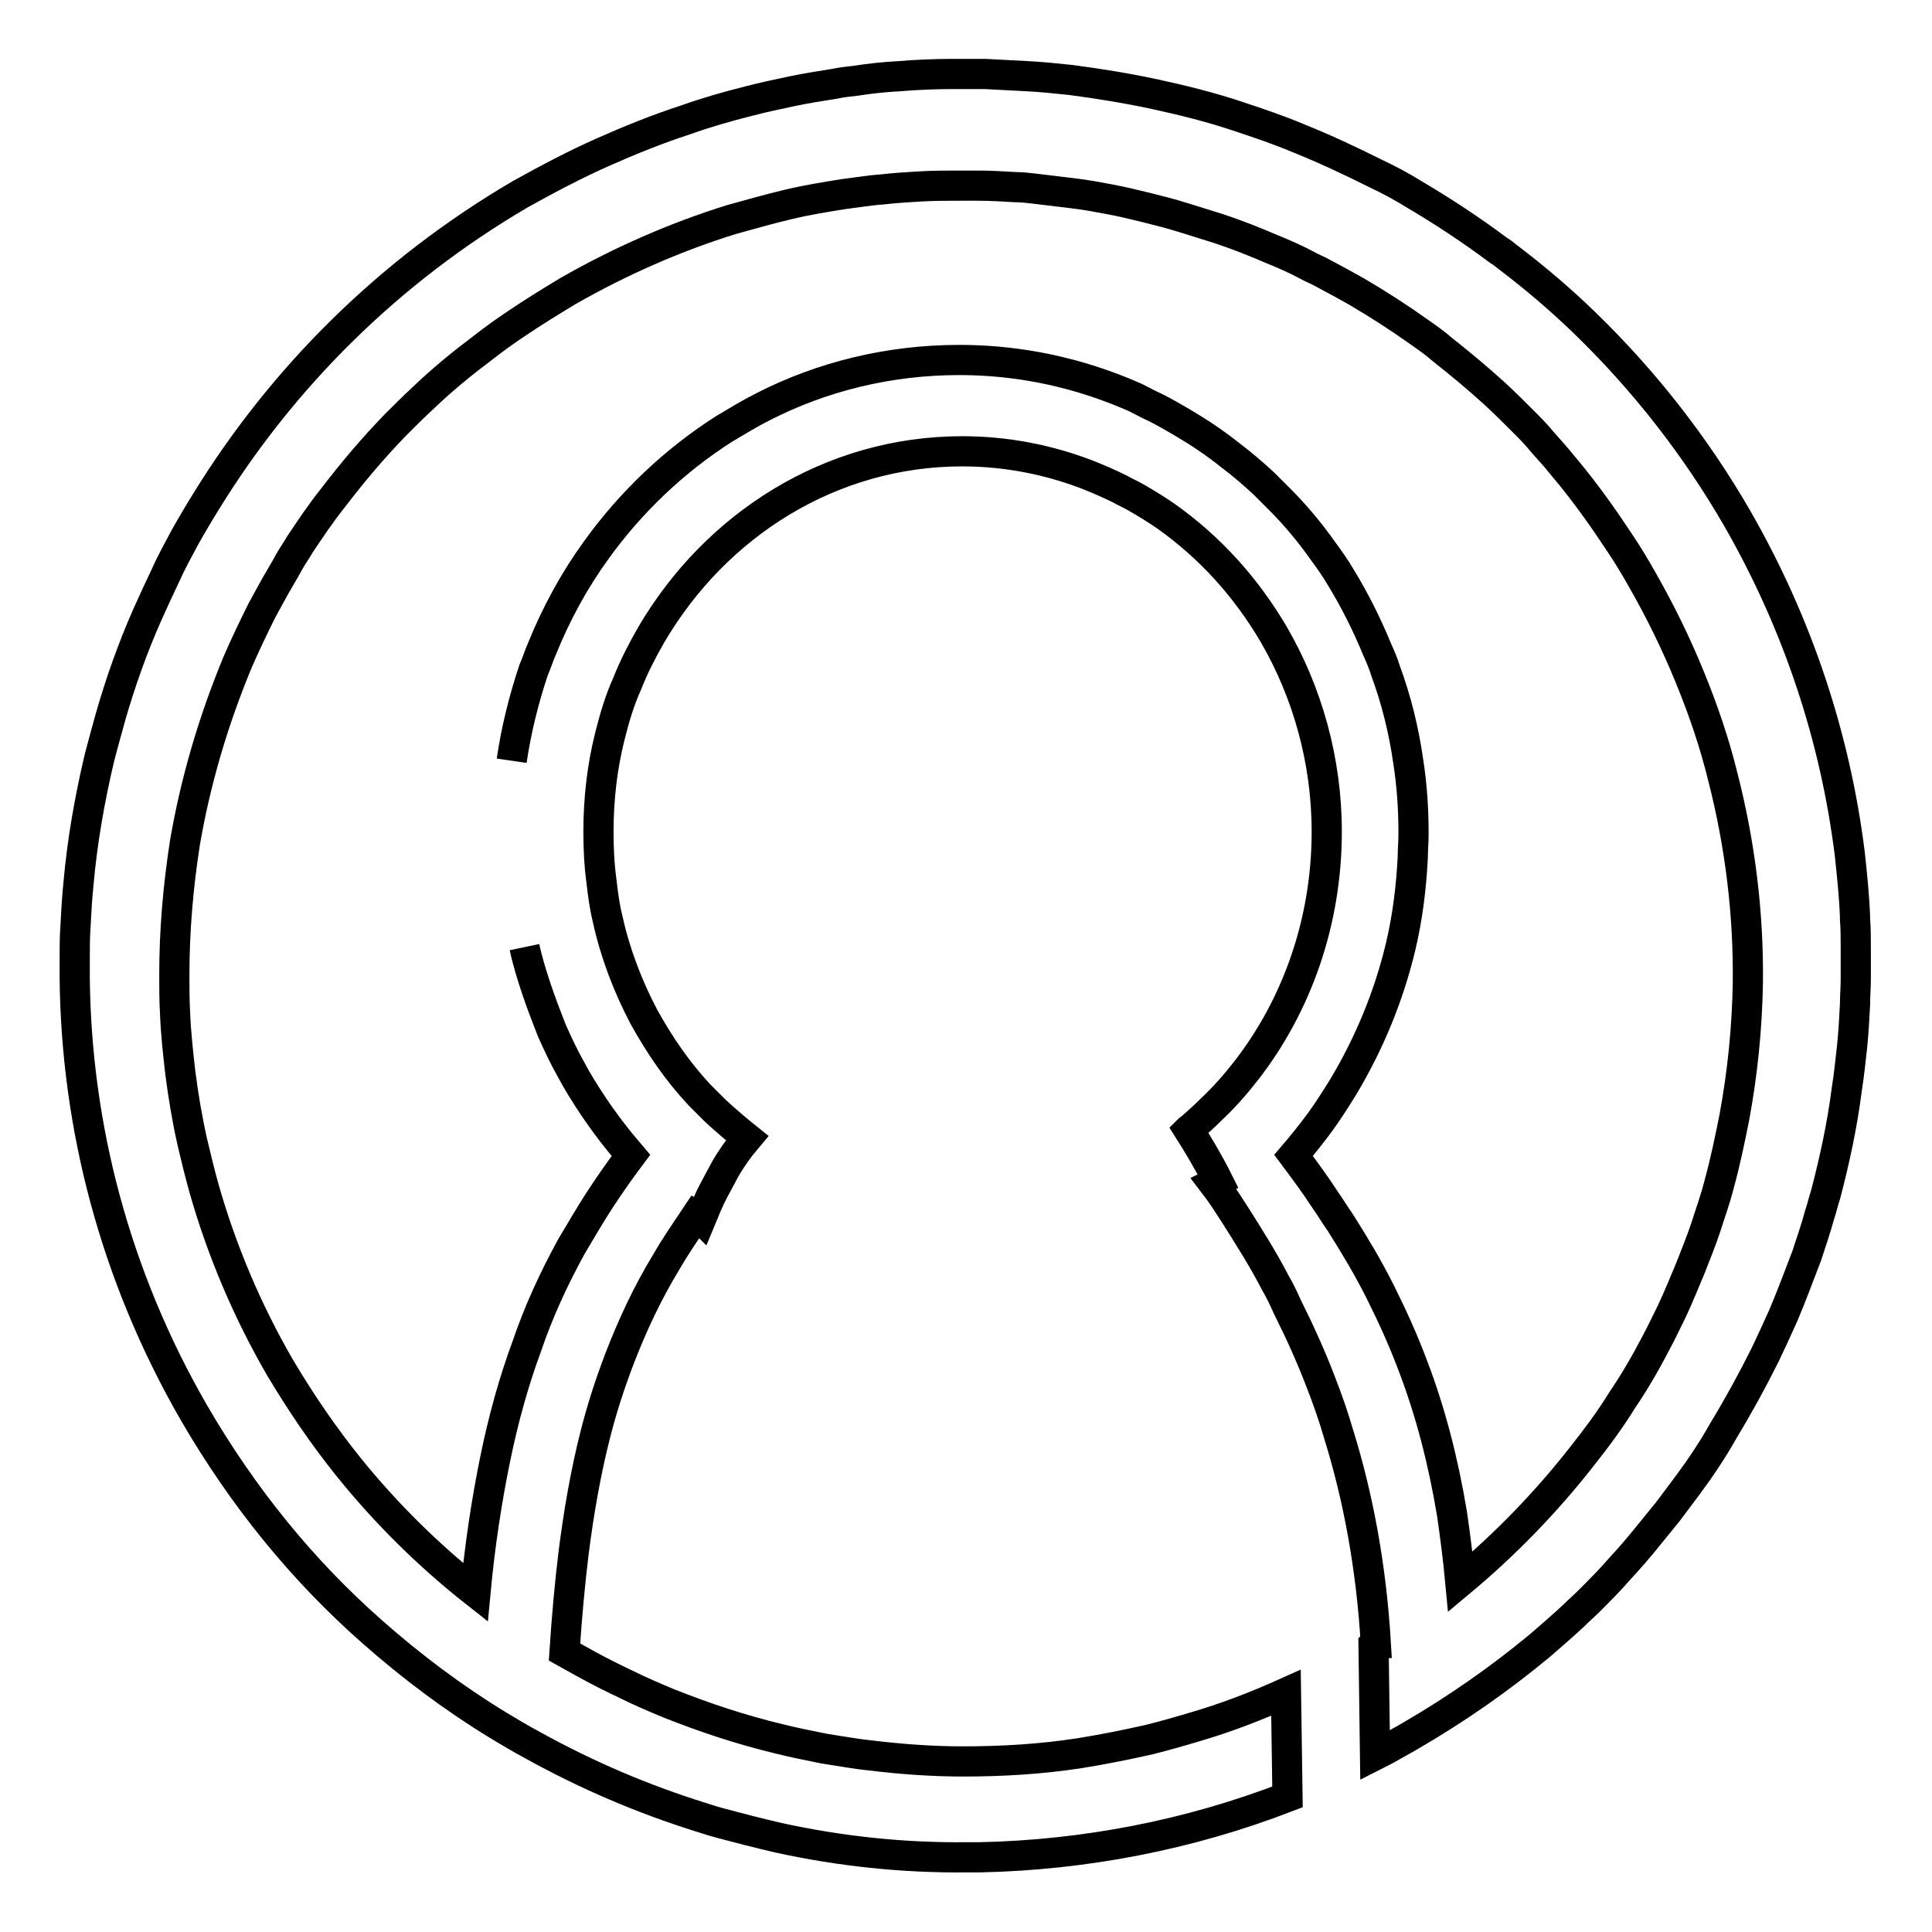 <?xml version="1.0" encoding="utf-8"?>
<!-- Svg Vector Icons : http://www.onlinewebfonts.com/icon -->
<!DOCTYPE svg PUBLIC "-//W3C//DTD SVG 1.1//EN" "http://www.w3.org/Graphics/SVG/1.1/DTD/svg11.dtd">
<svg version="1.1" xmlns="http://www.w3.org/2000/svg" xmlns:xlink="http://www.w3.org/1999/xlink" x="0px" y="0px" viewBox="0 0 256 256" enable-background="new 0 0 256 256" xml:space="preserve">
<g><g><path stroke-width="4" fill-opacity="0" stroke="#000000"  d="M170.6,238.1l-0.1-6.9l-0.1-6.9c-4,1.8-7.9,3.3-12,4.5c-2,0.6-4.1,1.2-6.1,1.7c-3.1,0.7-6.1,1.3-9.2,1.8c-5.2,0.8-10.3,1.1-15.5,1.1c-4.1,0-8.2-0.3-12.3-0.8c-2-0.2-4.1-0.6-6.1-0.9c-2-0.4-4-0.8-6-1.3c-5-1.2-9.8-2.8-14.6-4.7c-1.9-0.8-3.8-1.6-5.6-2.5c-1.9-0.9-3.7-1.8-5.5-2.8c-0.9-0.5-1.8-1-2.7-1.5l0,0l0,0c0.3-4.6,0.7-9,1.2-13.1c0.7-5.5,1.6-10.6,2.8-15.4c0.9-3.6,2-7,3.3-10.4c1.7-4.4,3.7-8.7,6.2-12.8c1.2-2.1,2.6-4.1,4-6.2c0.2,0.1,0.4,0.3,0.6,0.5c0.5-1.2,1-2.5,1.7-3.8c0.5-0.9,1-1.9,1.5-2.8c0.8-1.4,1.8-2.8,2.9-4.1c-1.5-1.2-2.9-2.4-4.3-3.7c-0.7-0.7-1.3-1.3-2-2c-2.9-3.1-5.3-6.6-7.4-10.4c-2.1-4-3.8-8.4-4.8-13c-0.4-1.6-0.6-3.2-0.8-4.9c-0.3-2.2-0.4-4.4-0.4-6.6l0,0l0,0c0-4.4,0.5-8.6,1.5-12.6c0.6-2.4,1.3-4.8,2.3-7c0.9-2.3,2-4.4,3.2-6.5c8.5-14.5,23.7-24.3,41.2-24.3c5.8,0,11.4,1.1,16.6,3.1c1.5,0.6,2.9,1.2,4.3,1.9c0.7,0.4,1.4,0.7,2.1,1.1c1.4,0.8,2.7,1.6,4,2.5c5.8,4.1,10.6,9.4,14.3,15.7c4.4,7.6,7,16.6,7,26.1c0,12-4,23.1-10.7,31.7c-1.4,1.8-2.9,3.5-4.6,5.1c-0.9,0.9-1.8,1.7-2.7,2.5c-0.1,0.1-0.2,0.1-0.3,0.2c1.2,1.9,2.6,4.2,3.9,6.8c-0.2,0.1-0.4,0.2-0.6,0.3c1,1.3,1.9,2.7,2.8,4.1c0,0,0,0,0,0s0,0,0,0c0,0,0,0,0,0c1.9,3,3.8,6,5.4,9.1c0.6,1,1.1,2.1,1.6,3.2c1.6,3.2,3.1,6.5,4.4,9.9c0.9,2.3,1.7,4.6,2.4,7c2.6,8.4,4.3,17.6,4.9,27.6l0,0l0,0c-0.1,0-0.2,0.1-0.3,0.2l0.1,7.3l0.1,7.4c0.6-0.3,1.1-0.6,1.7-0.9c1-0.6,2-1.1,3-1.7c6.2-3.6,11.9-7.6,17.2-12c1.5-1.3,3-2.6,4.4-3.9c0.7-0.7,1.4-1.3,2.1-2c1.4-1.4,2.7-2.7,4-4.2c1.3-1.4,2.6-2.9,3.8-4.4c0.9-1.1,1.7-2.1,2.6-3.2c0.9-1.2,1.8-2.4,2.7-3.6c1.7-2.3,3.3-4.7,4.7-7.2c2-3.3,3.8-6.6,5.5-10c0.8-1.7,1.6-3.4,2.4-5.2c1.1-2.6,2.1-5.3,3.1-7.9c0.6-1.8,1.2-3.6,1.7-5.4c0.3-0.9,0.5-1.8,0.8-2.7c1.2-4.6,2.2-9.2,2.8-13.9c0.3-1.9,0.5-3.8,0.7-5.6c0.2-1.9,0.3-3.8,0.4-5.7c0-1.1,0.1-2.3,0.1-3.4v-4c0-1.3,0-2.6-0.1-3.9c0-0.1,0-0.2,0-0.3c-0.1-2.8-0.4-5.6-0.7-8.4c-1.9-15.2-6.8-30.3-14.9-44.4c-5.6-9.7-12.4-18.3-20-25.7c0,0-0.1-0.1-0.1-0.1c-3.3-3.2-6.7-6.1-10.4-8.9c-0.4-0.3-0.7-0.6-1.1-0.8c-3.6-2.7-7.4-5.2-11.3-7.5c-1.6-1-3.3-1.9-5-2.7c-3.4-1.7-6.8-3.3-10.3-4.7c-2.6-1.1-5.3-2-8-2.9c-3.6-1.2-7.2-2.1-10.9-2.9c-3.7-0.8-7.4-1.4-11.2-1.9c-1.9-0.2-3.8-0.4-5.7-0.5c-1.9-0.1-3.8-0.2-5.7-0.3c-0.4,0-0.8,0-1.2,0h-2.9c-2.4,0-4.9,0.1-7.3,0.3c-1.9,0.1-3.8,0.3-5.7,0.6c-0.9,0.1-1.9,0.2-2.8,0.4c-1.9,0.3-3.8,0.6-5.7,1c-1.9,0.4-3.8,0.8-5.7,1.3c-2.8,0.7-5.6,1.5-8.4,2.5c-3.7,1.2-7.4,2.7-11,4.3c-3.6,1.6-7.2,3.5-10.8,5.5C51.4,36,37.4,50.1,27.4,66.3c-1,1.6-2,3.3-2.9,4.9c-0.9,1.7-1.8,3.3-2.6,5.1c-0.8,1.7-1.6,3.4-2.4,5.2c-1.9,4.3-3.5,8.8-4.8,13.3c-0.5,1.8-1,3.6-1.5,5.5c-1.3,5.5-2.3,11.1-2.8,16.8c-0.2,1.9-0.3,3.8-0.4,5.7c-0.1,1.4-0.1,2.8-0.1,4.2v2.6c0.2,19.6,5.3,39.4,15.8,57.6c6.5,11.2,14.4,20.9,23.6,29c5.2,4.6,10.8,8.8,16.7,12.4c1.5,0.9,3,1.8,4.5,2.6c7.2,4,14.7,7.2,22.4,9.6c0.7,0.2,1.5,0.5,2.3,0.7c2.6,0.7,5.3,1.4,7.9,2c8.2,1.8,16.6,2.7,25.1,2.6h1.7C143.6,245.8,157.4,243.2,170.6,238.1z M69.5,125.5c0.4,1.9,1,3.8,1.6,5.6c0.6,1.8,1.3,3.6,2,5.4c0.8,1.8,1.6,3.5,2.5,5.1c0.9,1.7,1.9,3.3,2.9,4.8c1.6,2.4,3.3,4.6,5.1,6.7l0,0l0,0c-1.5,2-2.9,4-4.2,6c-1.3,2-2.5,4.1-3.7,6.1c-2.3,4.2-4.3,8.5-5.9,13.2c-1.7,4.6-3.1,9.6-4.2,15c-1.1,5.4-2,11.2-2.6,17.6c-6.1-4.8-11.8-10.4-16.8-16.6c-3.3-4.1-6.3-8.5-9.1-13.2c-4.4-7.6-7.7-15.5-10-23.5c-0.6-2.1-1.1-4.2-1.6-6.3c-0.7-3.1-1.2-6.1-1.6-9.2c-0.3-2.6-0.6-5.3-0.7-7.9c-0.1-1.7-0.1-3.4-0.1-5.1c0-5.9,0.5-11.7,1.4-17.5c1.4-8.2,3.8-16.3,7-24c1-2.3,2.1-4.6,3.2-6.8c0.4-0.7,0.8-1.5,1.2-2.2c0.8-1.5,1.7-2.9,2.5-4.4c0.4-0.7,0.9-1.4,1.3-2.1c1.4-2.1,2.8-4.2,4.4-6.2c2.6-3.4,5.3-6.6,8.3-9.7c1.2-1.2,2.4-2.4,3.7-3.6c2.5-2.4,5.2-4.6,8-6.7c1.4-1.1,2.8-2.1,4.3-3.1c2.2-1.5,4.5-2.9,6.8-4.3c7-4,14.3-7.2,21.7-9.5c2.5-0.7,5-1.4,7.5-2c2.5-0.6,5-1,7.5-1.4c1.7-0.2,3.4-0.5,5-0.6c1.7-0.2,3.4-0.3,5.1-0.4c1.7-0.1,3.4-0.1,5.1-0.1c0.8,0,1.7,0,2.5,0c1.7,0,3.3,0.1,5,0.2c0.8,0,1.7,0.1,2.5,0.2c1.7,0.2,3.3,0.4,5,0.6c1.7,0.2,3.3,0.5,4.9,0.8c1.6,0.3,3.3,0.7,4.9,1.1c1.6,0.4,3.2,0.8,4.8,1.3c1.6,0.5,3.2,1,4.8,1.5c2.4,0.8,4.7,1.7,7,2.7c1.5,0.6,3.1,1.3,4.6,2.1c0.7,0.4,1.5,0.7,2.2,1.1c1.5,0.8,3,1.6,4.4,2.4c2.9,1.7,5.7,3.5,8.5,5.5c1,0.7,2,1.4,2.9,2.2c2.4,1.9,4.7,3.8,7,5.9c1.3,1.2,2.5,2.4,3.7,3.6c0.9,0.9,1.8,1.8,2.6,2.8c0.9,1,1.8,2,2.6,3c1.7,2,3.3,4.1,4.8,6.2c1,1.4,2,2.9,3,4.4c1,1.5,1.9,3,2.8,4.6c2.4,4.2,4.5,8.5,6.3,12.9c1.8,4.4,3.3,8.8,4.4,13.3c2.3,9,3.4,18.1,3.3,27.2c-0.1,6-0.7,12-1.8,17.9c-0.6,3-1.2,5.9-2,8.8c-0.5,2-1.2,3.9-1.8,5.8c-0.6,1.8-1.3,3.5-2,5.3c-0.8,1.9-1.6,3.9-2.5,5.8c-0.7,1.4-1.3,2.7-2,4c-1.4,2.7-2.9,5.3-4.6,7.8c-1.6,2.6-3.4,5-5.3,7.4c-4.7,6-10.1,11.6-16.1,16.6l0,0l0,0c-0.3-3.2-0.7-6.2-1.1-9c-1.2-7.2-2.9-13.6-5.1-19.4c-1.3-3.5-2.8-6.8-4.4-10c-1.6-3.2-3.4-6.2-5.3-9.2c-0.7-1-1.3-2-2-3c-1.3-2-2.7-3.9-4.2-5.9c1.2-1.4,2.4-2.9,3.5-4.4c1.1-1.5,2.1-3.1,3.1-4.7c3.4-5.7,6-11.9,7.6-18.6c0.9-3.8,1.4-7.8,1.6-11.8c0-1,0.1-2,0.1-3.1c0-3.3-0.2-6.4-0.7-9.6c-0.6-4.2-1.6-8.2-3-12c-0.3-1-0.7-1.9-1.1-2.8c-1.4-3.4-3-6.6-4.9-9.7c-0.7-1.2-1.5-2.3-2.3-3.4c-1.7-2.4-3.6-4.7-5.7-6.8c-0.7-0.7-1.4-1.4-2.1-2.1c-1.4-1.3-2.9-2.6-4.5-3.8c-2-1.6-4.1-3-6.3-4.3c-1.2-0.7-2.4-1.4-3.6-2c-0.9-0.4-1.8-0.9-2.6-1.3c-2.7-1.2-5.5-2.2-8.4-3c-4.8-1.3-9.8-2-15-2c-9.3,0-18.2,2.2-26,6.2c-1.8,0.9-3.4,1.9-5.1,2.9c-6.6,4.2-12.4,9.7-17,16.1c-2.9,4-5.3,8.4-7.2,13.1c-0.4,0.9-0.7,1.9-1.1,2.8c-1.3,3.9-2.3,7.9-2.9,12"/></g></g>
</svg>